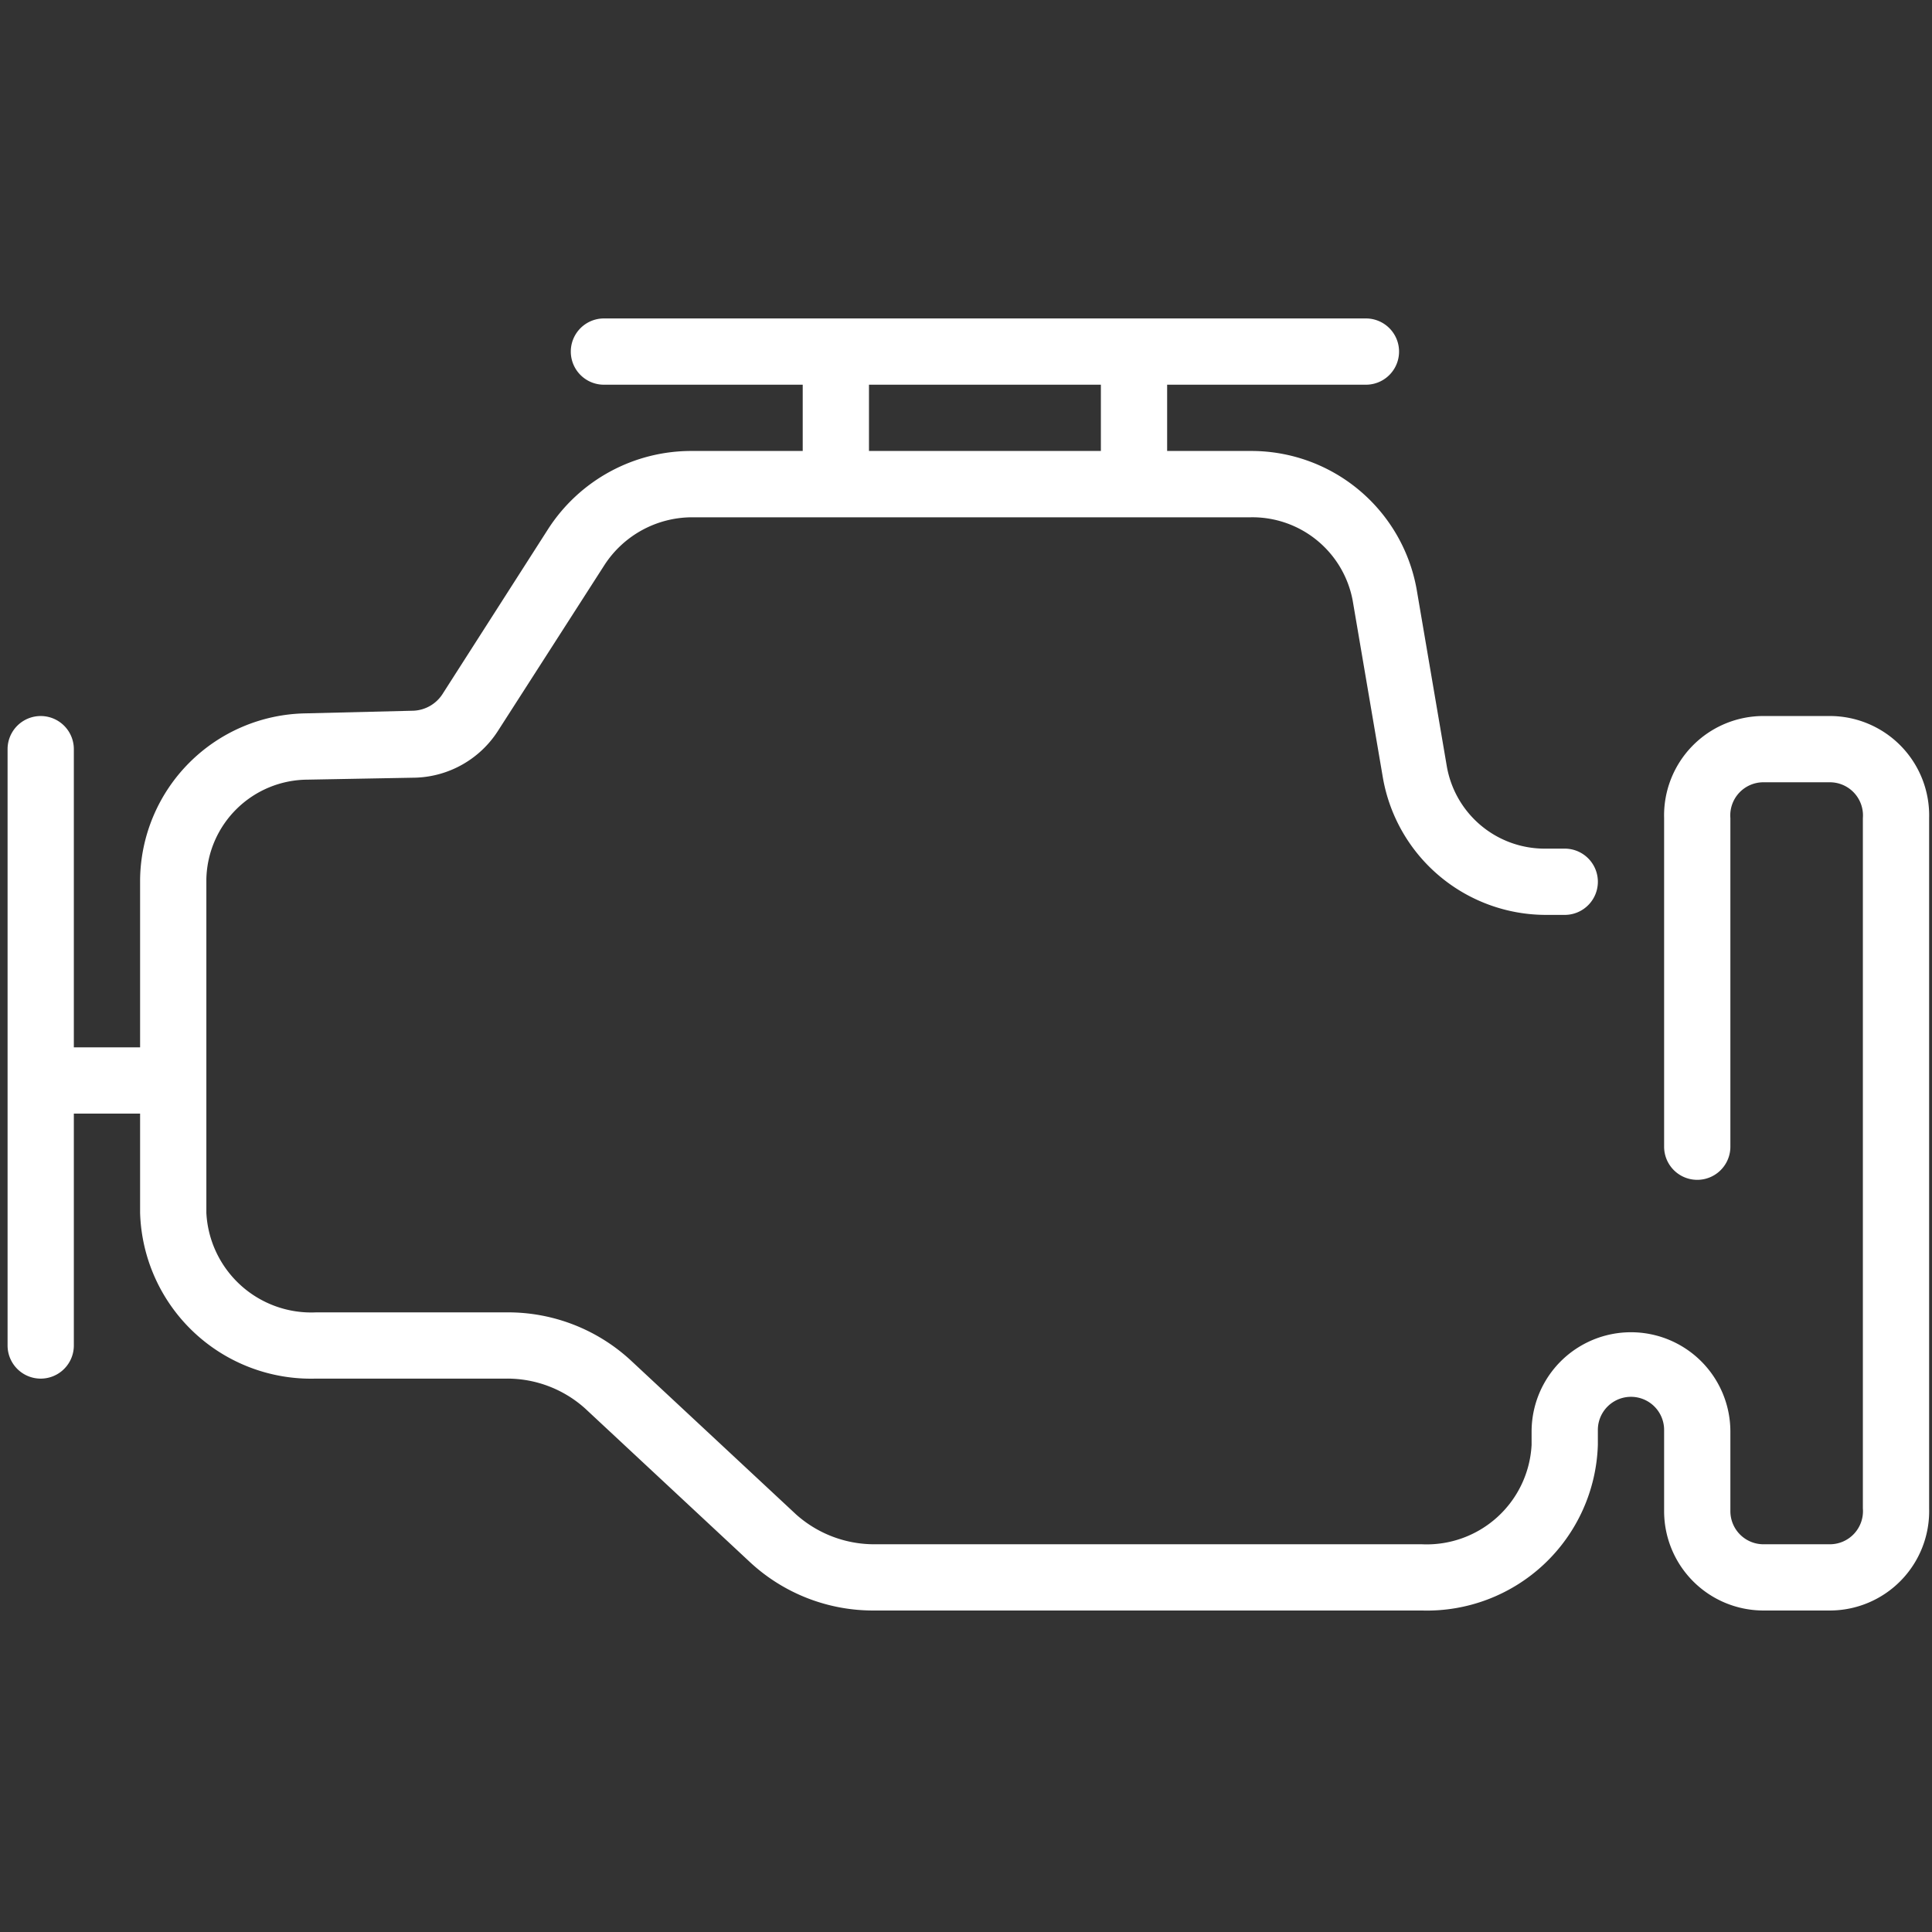<?xml version="1.0" encoding="UTF-8" standalone="no"?>
<svg
   viewBox="0 0 64 64"
   version="1.1"
   id="svg202"
   sodipodi:docname="5739294_car_engine_machine_icon - white.svg"
   inkscape:version="1.2.2 (732a01da63, 2022-12-09)"
   xmlns:inkscape="http://www.inkscape.org/namespaces/inkscape"
   xmlns:sodipodi="http://sodipodi.sourceforge.net/DTD/sodipodi-0.dtd"
   xmlns="http://www.w3.org/2000/svg"
   xmlns:svg="http://www.w3.org/2000/svg">
  <rect x="0" y="0" width="64" height="64" fill="#333333" stroke="none"/>
  <defs
     id="defs206" />
  <sodipodi:namedview
     id="namedview204"
     pagecolor="#ffffff"
     bordercolor="#000000"
     borderopacity="0.25"
     inkscape:showpageshadow="2"
     inkscape:pageopacity="0.0"
     inkscape:pagecheckerboard="0"
     inkscape:deskcolor="#d1d1d1"
     showgrid="false"
     inkscape:zoom="12.734375"
     inkscape:cx="30.429448"
     inkscape:cy="32"
     inkscape:window-width="1920"
     inkscape:window-height="1018"
     inkscape:window-x="1913"
     inkscape:window-y="-6"
     inkscape:window-maximized="1"
     inkscape:current-layer="Engine_Car_Engine_Machine" />
  <title
     id="title195" />
  <g
     data-name="Engine, Car Engine, Machine"
     id="Engine_Car_Engine_Machine"
     style="fill:#ffffff;fill-opacity:1">
    <path
       d="m 60.613,23.719 h -2.195 a 3.292,3.292 0 0 0 -3.292,3.38 v 10.887 a 1.097,1.097 0 0 0 2.195,0 V 27.099 a 1.097,1.097 0 0 1 1.097,-1.185 h 2.195 a 1.097,1.097 0 0 1 1.097,1.185 v 22.872 a 1.097,1.097 0 0 1 -1.097,1.185 h -2.195 a 1.097,1.097 0 0 1 -1.097,-1.097 v -2.634 a 3.292,3.292 0 1 0 -6.585,0 V 47.864 A 3.479,3.479 0 0 1 47.103,51.156 H 28.973 A 3.885,3.885 0 0 1 26.372,50.168 L 20.884,45.054 A 5.992,5.992 0 0 0 16.78,43.474 H 10.469 A 3.479,3.479 0 0 1 6.836,40.181 V 29.119 a 3.369,3.369 0 0 1 3.347,-3.292 l 3.589,-0.066 a 3.369,3.369 0 0 0 2.722,-1.547 l 3.523,-5.487 a 3.468,3.468 0 0 1 2.908,-1.591 h 18.504 a 3.38,3.38 0 0 1 3.38,2.755 l 0.999,5.861 a 5.487,5.487 0 0 0 5.411,4.555 h 0.615 a 1.097,1.097 0 0 0 0,-2.195 H 51.219 A 3.292,3.292 0 0 1 47.926,25.376 l -0.999,-5.861 a 5.564,5.564 0 0 0 -5.487,-4.576 h -2.777 v -2.195 h 6.585 a 1.097,1.097 0 0 0 0,-2.195 H 20.006 a 1.097,1.097 0 0 0 0,2.195 h 6.585 v 2.195 h -3.666 a 5.641,5.641 0 0 0 -4.763,2.579 l -3.512,5.487 a 1.207,1.207 0 0 1 -0.944,0.538 l -3.578,0.088 A 5.575,5.575 0 0 0 4.641,29.119 v 5.575 H 2.446 v -9.877 a 1.097,1.097 0 0 0 -2.195,0 V 44.571 a 1.097,1.097 0 0 0 2.195,0 v -7.682 h 2.195 v 3.292 a 5.663,5.663 0 0 0 5.828,5.487 h 6.311 a 3.863,3.863 0 0 1 2.601,0.988 l 5.487,5.114 a 5.992,5.992 0 0 0 4.105,1.58 H 47.103 a 5.663,5.663 0 0 0 5.828,-5.487 v -0.494 a 1.097,1.097 0 1 1 2.195,0 v 2.689 a 3.292,3.292 0 0 0 3.292,3.292 h 2.195 a 3.292,3.292 0 0 0 3.292,-3.38 v -22.872 A 3.292,3.292 0 0 0 60.613,23.719 Z M 28.786,12.744 h 7.682 v 2.195 h -7.682 z"
       id="path197"
       style="fill:#ffffff;fill-opacity:1;stroke-width:1" />
  </g>
</svg>
